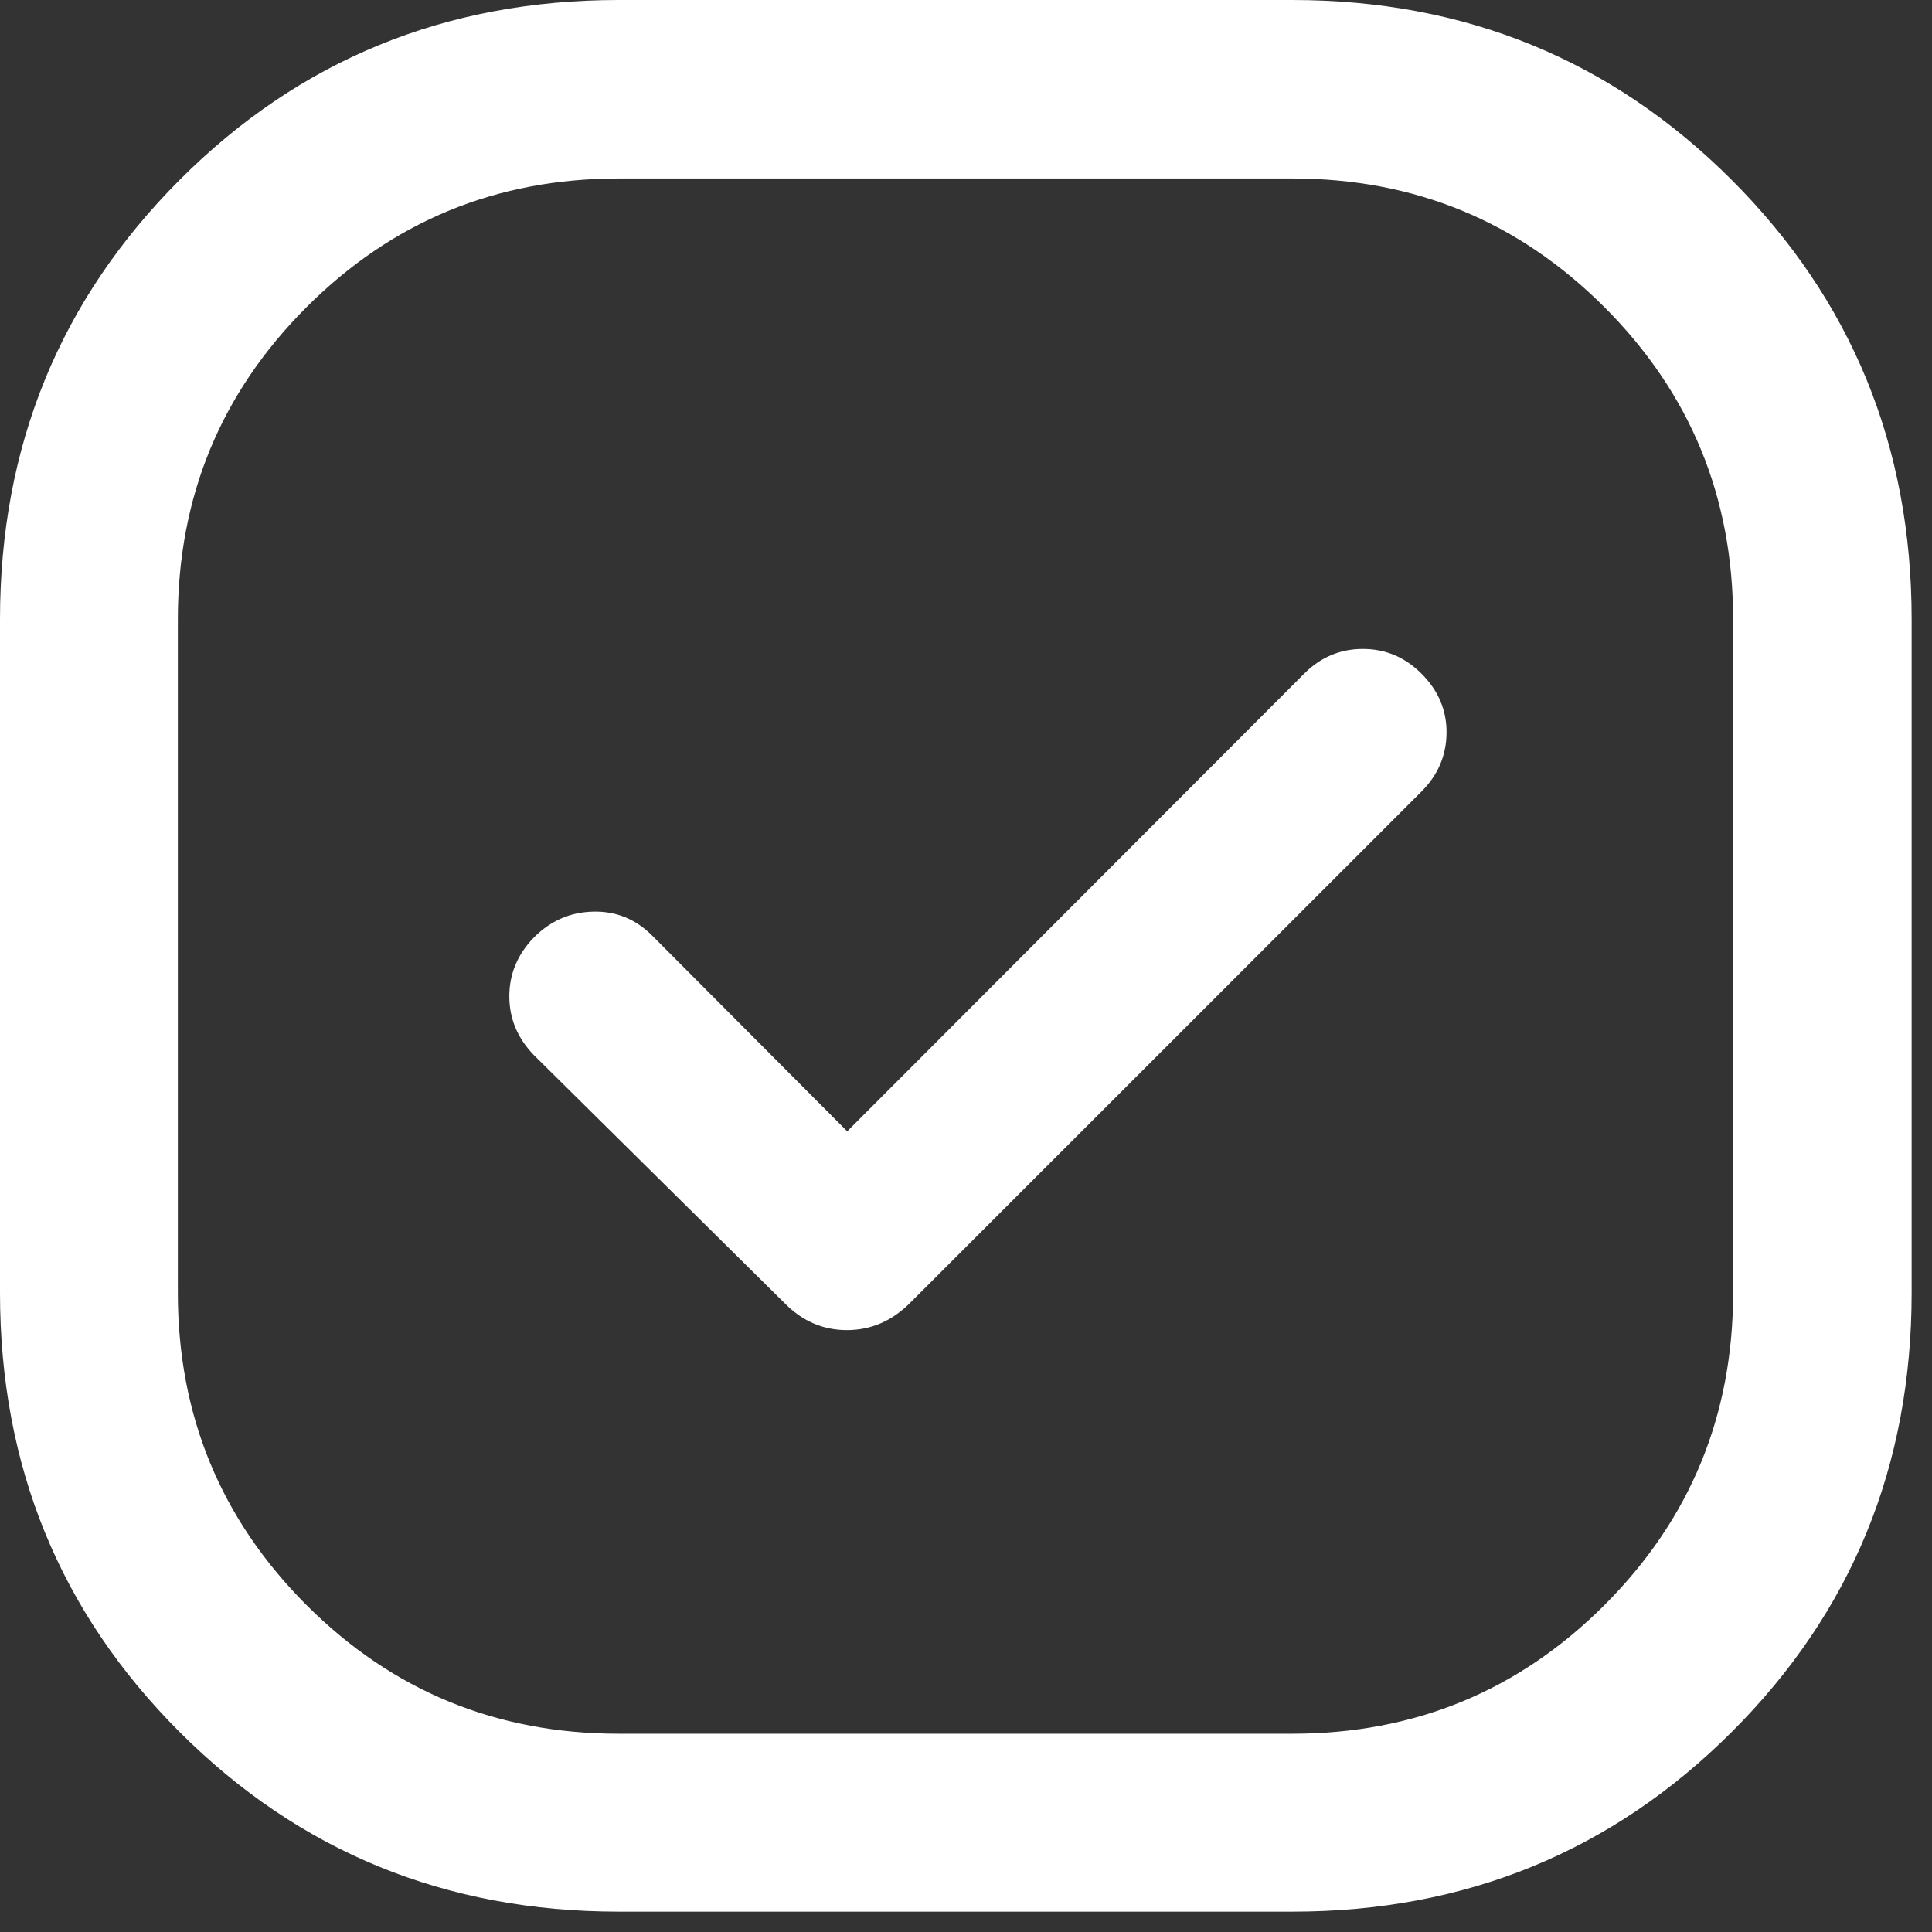 <svg width="37" height="37" viewBox="0 0 37 37" fill="none" xmlns="http://www.w3.org/2000/svg">
<rect x="0" y="0" width="37" height="37" fill="#333333" stroke="none"/>
<path d="M11.849 36.61C8.536 36.61 5.733 35.463 3.44 33.17C1.147 30.877 0 28.074 0 24.761V11.861C0 8.548 1.147 5.743 3.44 3.446C5.733 1.149 8.536 0 11.849 0H24.749C28.062 0 30.867 1.149 33.164 3.446C35.461 5.743 36.61 8.548 36.61 11.861V24.761C36.61 28.074 35.461 30.877 33.164 33.17C30.867 35.463 28.062 36.61 24.749 36.61H11.849ZM16.225 21.666L12.473 17.901C12.157 17.593 11.783 17.446 11.35 17.459C10.917 17.471 10.543 17.635 10.227 17.951C9.912 18.275 9.754 18.651 9.754 19.08C9.754 19.509 9.912 19.885 10.227 20.209L15.02 24.951C15.36 25.299 15.759 25.473 16.219 25.473C16.679 25.473 17.083 25.299 17.43 24.951L27.223 15.159C27.539 14.843 27.699 14.469 27.703 14.036C27.707 13.603 27.547 13.225 27.223 12.901C26.907 12.585 26.533 12.428 26.1 12.428C25.667 12.428 25.293 12.585 24.977 12.901L16.225 21.666ZM11.849 33.203H24.749C27.092 33.203 29.084 32.382 30.727 30.739C32.37 29.096 33.191 27.104 33.191 24.761V11.861C33.191 9.518 32.37 7.526 30.727 5.883C29.084 4.24 27.092 3.418 24.749 3.418H11.849C9.506 3.418 7.513 4.24 5.87 5.883C4.228 7.526 3.406 9.518 3.406 11.861V24.761C3.406 27.104 4.228 29.096 5.87 30.739C7.513 32.382 9.506 33.203 11.849 33.203Z" fill="white"/>
</svg>
